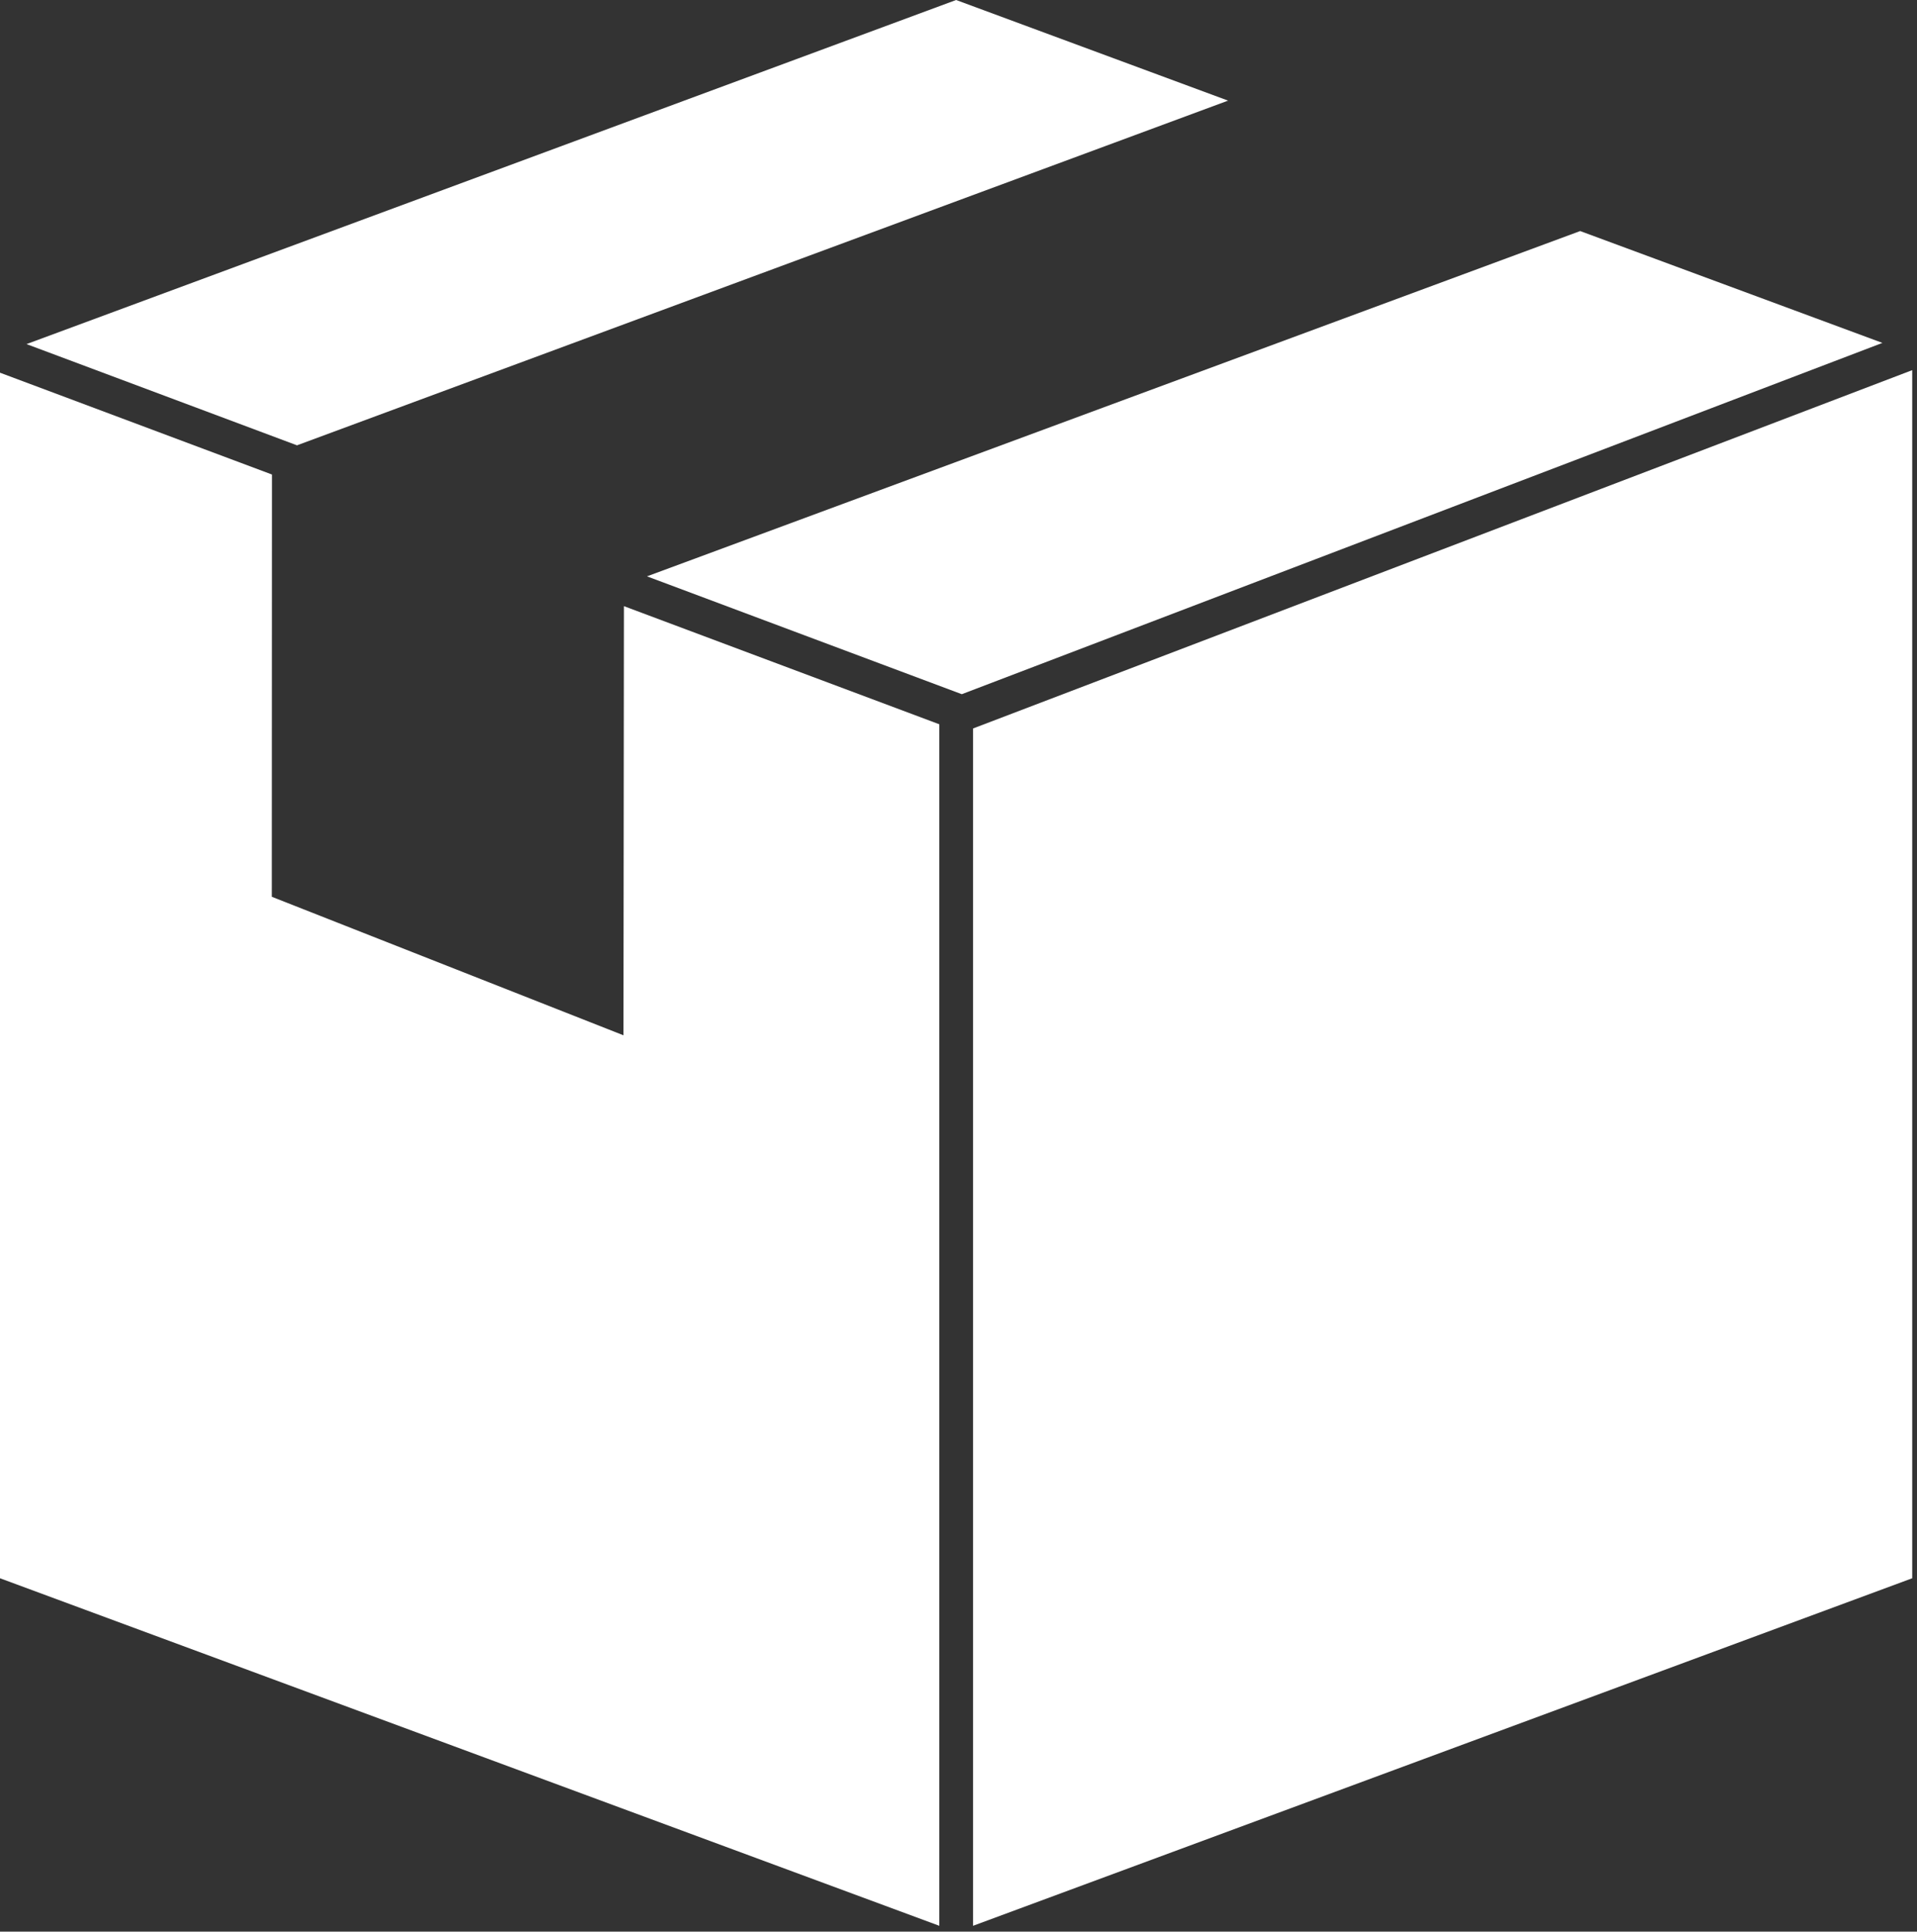 <?xml version="1.0" encoding="UTF-8"?>
<svg xmlns="http://www.w3.org/2000/svg" width="128" height="129" viewBox="0 0 128 129" fill="none">
  <rect x="0" y="0" width="128" height="129" fill="#333333" stroke="none"/>
  <g clip-path="url(#clip0_2002_85)">
    <path d="M105.51 15.43L43.2 38.49L64.22 46.36L125.69 22.9L105.51 15.43Z" fill="white"></path>
    <path d="M19.83 29.74L82 6.72L63.84 0L1.77 22.98L19.83 29.74Z" fill="white"></path>
    <path d="M62.72 48.37L41.66 40.48L41.63 69.14L18.15 59.89L18.16 31.69L0 24.89V105.4L62.72 128.61V48.37Z" fill="white"></path>
    <path d="M64.97 48.65V128.61L127.68 105.4V24.72L64.97 48.65Z" fill="white"></path>
  </g>
  <defs>
    <clipPath id="clip0_2002_85">
      <rect width="127.68" height="128.61" fill="white"></rect>
    </clipPath>
  </defs>
</svg>
